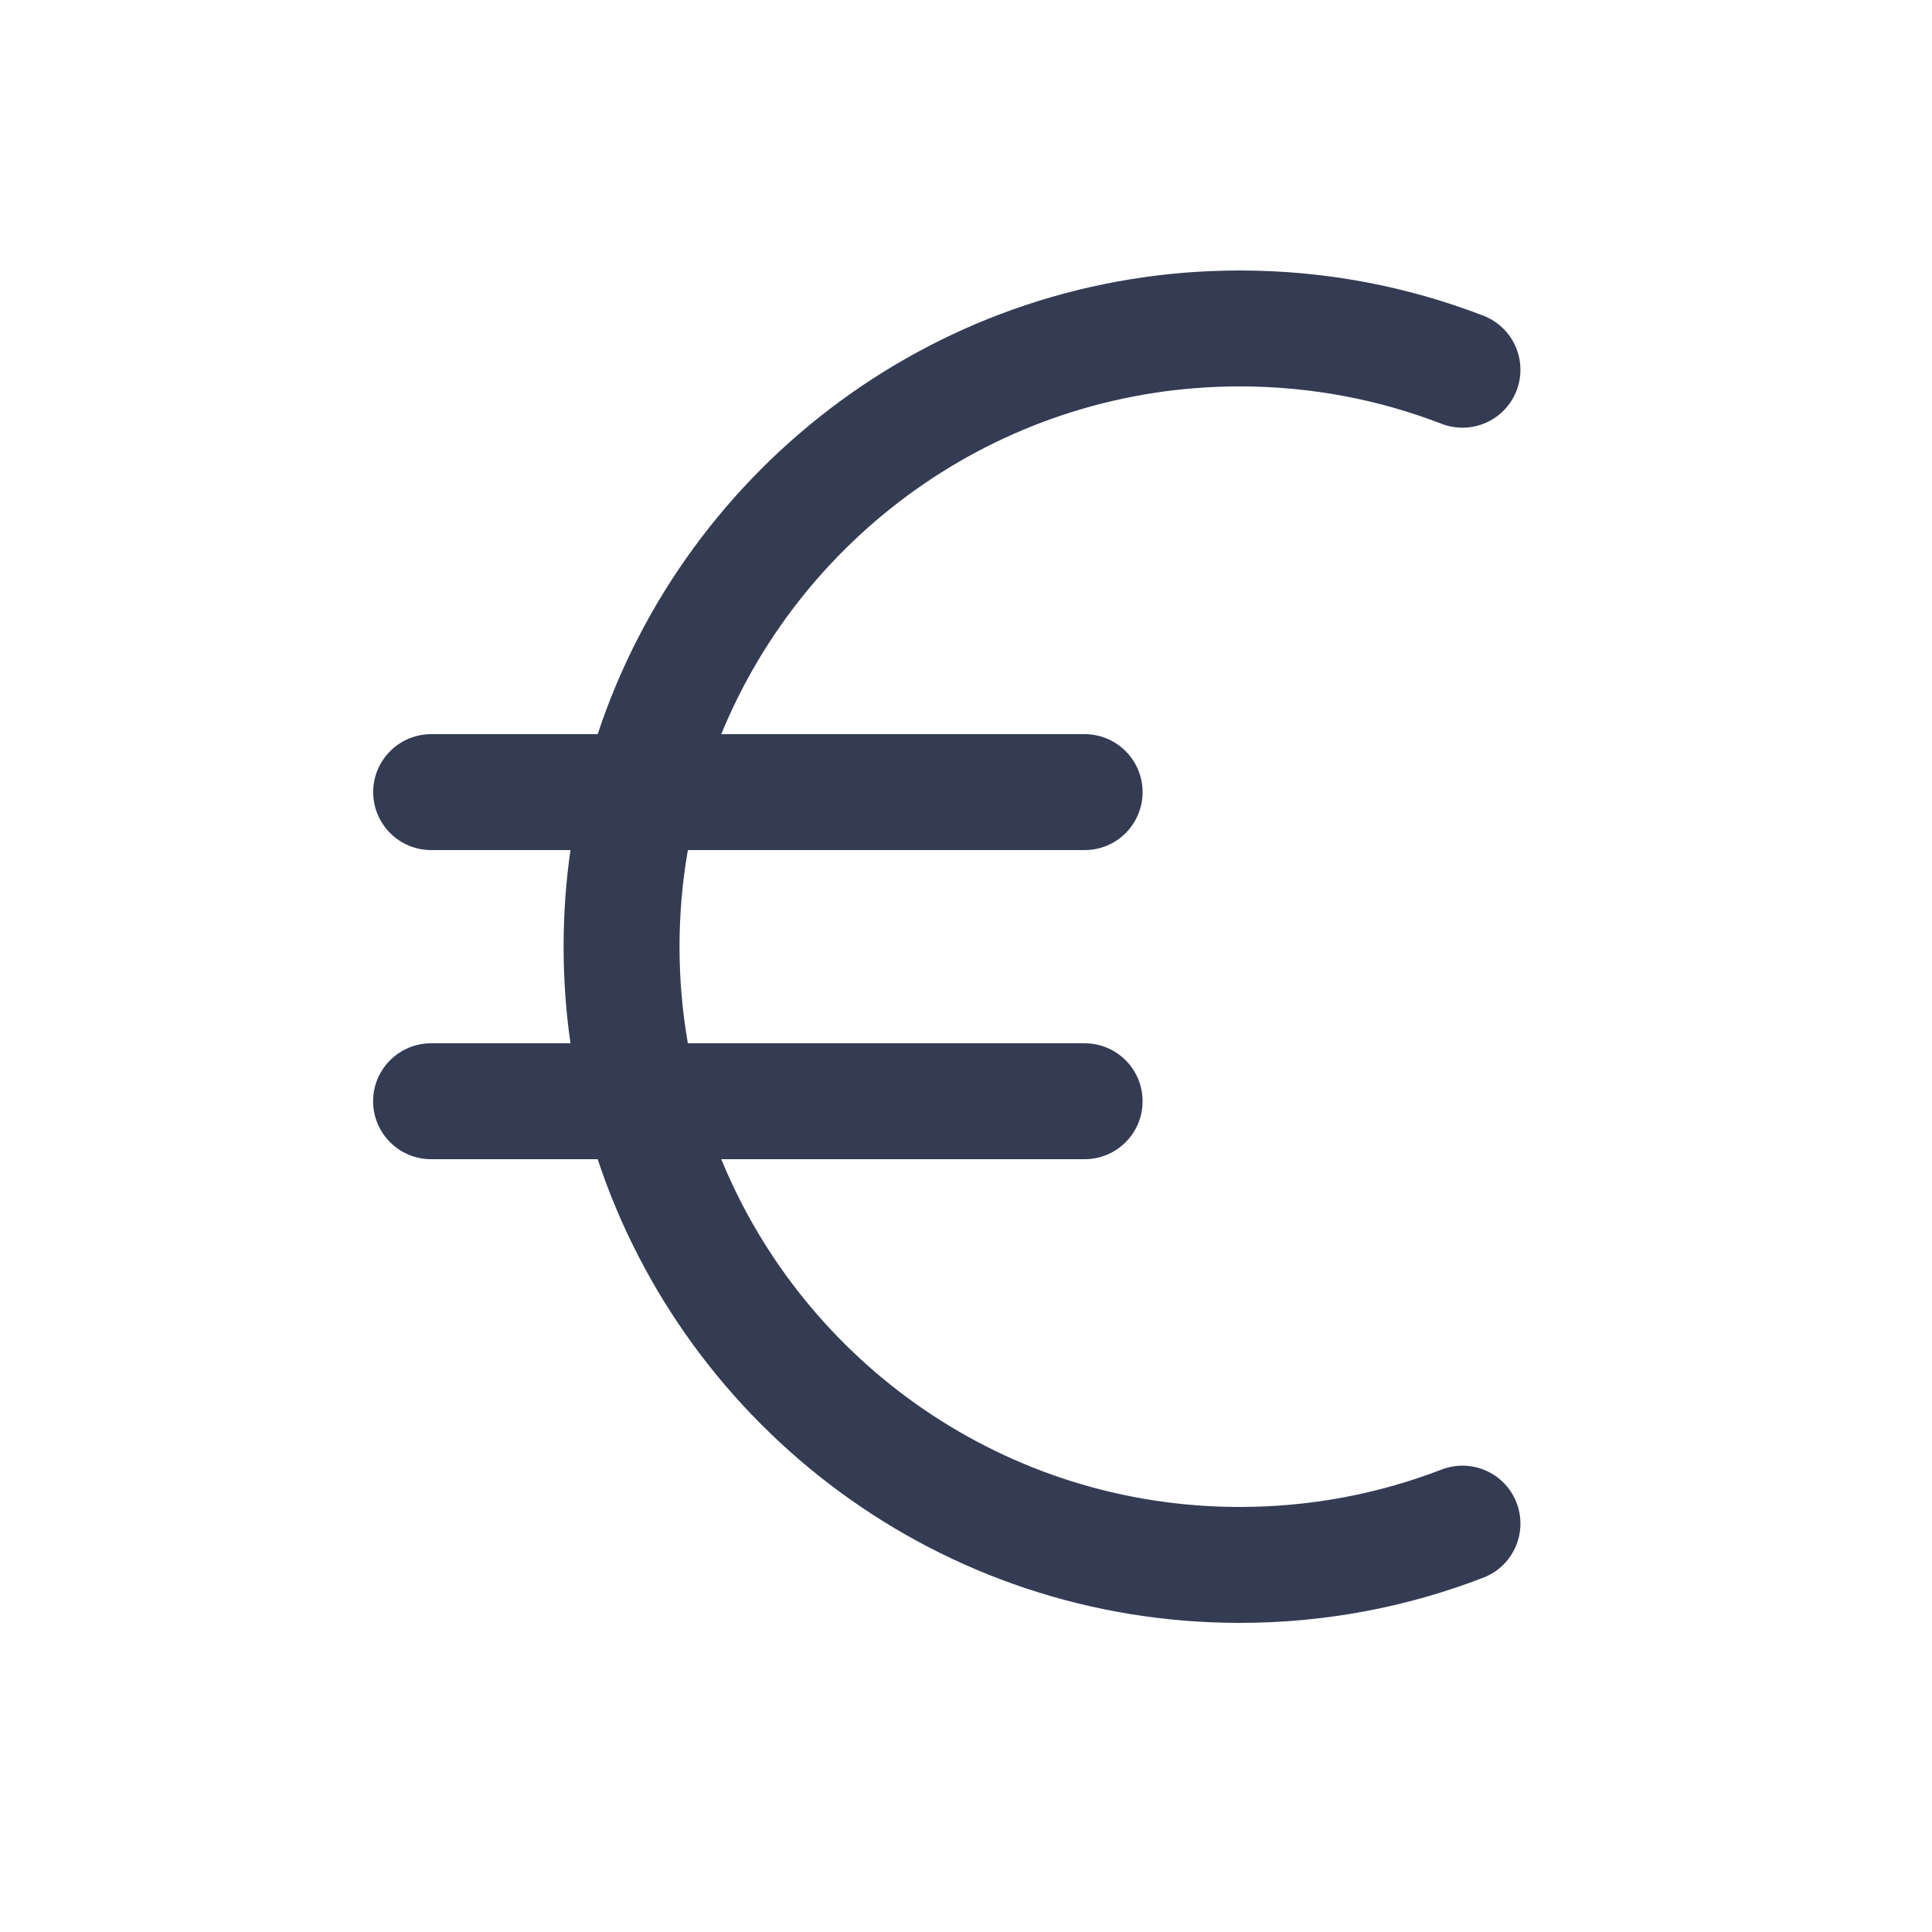<svg width="80" height="80" viewBox="0 0 25 25" fill="none" xmlns="http://www.w3.org/2000/svg" transform="rotate(0 0 0)"><path d="M16.043 5C13.012 5 10.416 6.86 9.333 9.5H14.035C14.45 9.5 14.785 9.836 14.785 10.25C14.785 10.664 14.45 11 14.035 11H8.901C8.83 11.406 8.793 11.824 8.793 12.25C8.793 12.676 8.83 13.094 8.901 13.5H14.035C14.45 13.5 14.785 13.836 14.785 14.25C14.785 14.664 14.45 15 14.035 15H9.333C10.416 17.64 13.012 19.5 16.043 19.5C16.965 19.5 17.845 19.328 18.654 19.016C19.041 18.867 19.475 19.059 19.624 19.445C19.773 19.832 19.581 20.266 19.194 20.415C18.216 20.793 17.153 21 16.043 21C12.171 21 8.887 18.485 7.734 15H5.578C5.164 15 4.828 14.664 4.828 14.25C4.828 13.836 5.164 13.5 5.578 13.5H7.382C7.323 13.092 7.293 12.674 7.293 12.25C7.293 11.826 7.323 11.408 7.382 11H5.579C5.165 11 4.829 10.664 4.829 10.25C4.829 9.836 5.165 9.5 5.579 9.5H7.734C8.887 6.015 12.171 3.5 16.043 3.5C17.153 3.5 18.216 3.707 19.194 4.085C19.581 4.234 19.773 4.668 19.624 5.055C19.475 5.441 19.041 5.633 18.654 5.484C17.845 5.172 16.965 5 16.043 5Z" fill="#343C54"/></svg>